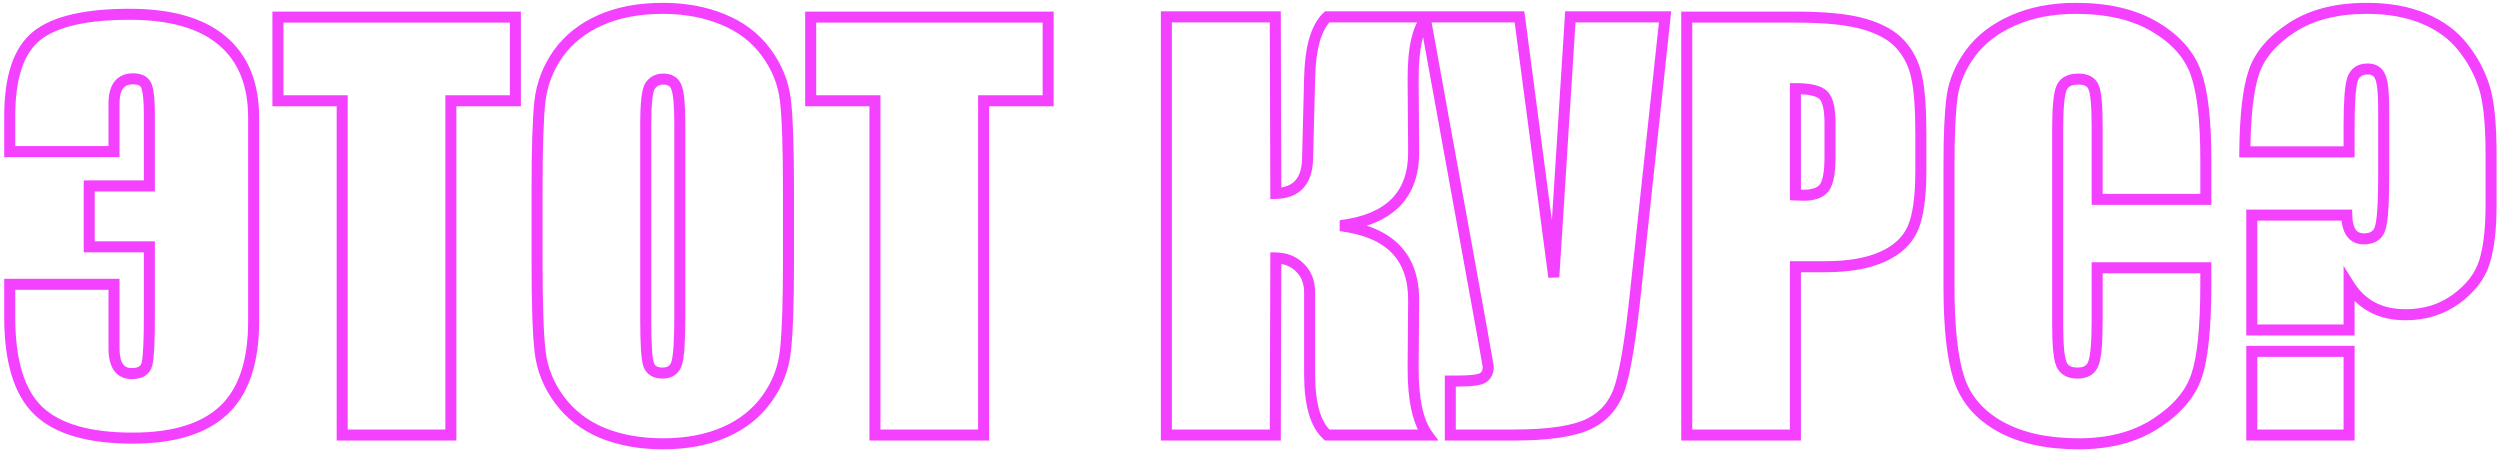 <?xml version="1.0" encoding="UTF-8"?> <svg xmlns="http://www.w3.org/2000/svg" width="454" height="82" viewBox="0 0 454 82" fill="none"> <path d="M6.969 74.594L6.278 75.317L6.969 74.594ZM1.766 51.625V50.625H0.766V51.625H1.766ZM20.703 51.625H21.703V50.625H20.703V51.625ZM27.125 44.828H28.125V43.828H27.125V44.828ZM16.203 44.828H15.203V45.828H16.203V44.828ZM16.203 33.766V32.766H15.203V33.766H16.203ZM27.125 33.766V34.766H28.125V33.766H27.125ZM26.656 15.766L25.704 16.073L25.708 16.082L26.656 15.766ZM20.703 27.531V28.531H21.703V27.531H20.703ZM1.766 27.531H0.766V28.531H1.766V27.531ZM40.344 7.375L39.699 8.14L39.702 8.142L40.344 7.375ZM45.062 58.375C45.062 65.544 43.3 70.584 39.984 73.727L41.36 75.179C45.231 71.509 47.062 65.831 47.062 58.375H45.062ZM39.984 73.727C36.651 76.886 31.418 78.562 24.078 78.562V80.562C31.675 80.562 37.505 78.833 41.36 75.179L39.984 73.727ZM24.078 78.562C16.239 78.562 10.852 76.92 7.659 73.871L6.278 75.317C10.023 78.893 16.042 80.562 24.078 80.562V78.562ZM7.659 73.871C4.487 70.841 2.766 65.511 2.766 57.578H0.766C0.766 65.707 2.513 71.722 6.278 75.317L7.659 73.871ZM2.766 57.578V51.625H0.766V57.578H2.766ZM1.766 52.625H20.703V50.625H1.766V52.625ZM19.703 51.625V63.25H21.703V51.625H19.703ZM19.703 63.25C19.703 64.868 19.982 66.26 20.694 67.271C21.451 68.346 22.591 68.844 23.938 68.844V66.844C23.128 66.844 22.651 66.576 22.329 66.12C21.963 65.599 21.703 64.694 21.703 63.25H19.703ZM23.938 68.844C24.833 68.844 25.665 68.675 26.342 68.239C27.046 67.786 27.483 67.107 27.676 66.293L25.73 65.832C25.642 66.205 25.478 66.417 25.259 66.558C25.015 66.715 24.605 66.844 23.938 66.844V68.844ZM27.676 66.293C27.84 65.601 27.948 64.499 28.018 63.053C28.09 61.584 28.125 59.696 28.125 57.391H26.125C26.125 59.679 26.09 61.533 26.021 62.955C25.95 64.4 25.847 65.337 25.73 65.832L27.676 66.293ZM28.125 57.391V44.828H26.125V57.391H28.125ZM27.125 43.828H16.203V45.828H27.125V43.828ZM17.203 44.828V33.766H15.203V44.828H17.203ZM16.203 34.766H27.125V32.766H16.203V34.766ZM28.125 33.766V20.828H26.125V33.766H28.125ZM28.125 20.828C28.125 18.395 27.974 16.558 27.605 15.449L25.708 16.082C25.963 16.848 26.125 18.386 26.125 20.828H28.125ZM27.608 15.459C27.381 14.756 26.946 14.187 26.306 13.813C25.689 13.452 24.954 13.312 24.172 13.312V15.312C24.734 15.312 25.084 15.415 25.296 15.539C25.484 15.649 25.619 15.807 25.704 16.073L27.608 15.459ZM24.172 13.312C22.782 13.312 21.588 13.777 20.778 14.827C20.007 15.828 19.703 17.212 19.703 18.812H21.703C21.703 17.413 21.978 16.547 22.362 16.048C22.709 15.598 23.25 15.312 24.172 15.312V13.312ZM19.703 18.812V27.531H21.703V18.812H19.703ZM20.703 26.531H1.766V28.531H20.703V26.531ZM2.766 27.531V21.109H0.766V27.531H2.766ZM2.766 21.109C2.766 14.113 4.377 9.645 7.269 7.309L6.012 5.753C2.404 8.667 0.766 13.918 0.766 21.109H2.766ZM7.269 7.309C10.238 4.911 15.579 3.594 23.562 3.594V1.594C15.484 1.594 9.543 2.902 6.012 5.753L7.269 7.309ZM23.562 3.594C30.846 3.594 36.169 5.164 39.699 8.14L40.988 6.61C36.956 3.211 31.091 1.594 23.562 1.594V3.594ZM39.702 8.142C43.234 11.095 45.062 15.453 45.062 21.391H47.062C47.062 15.015 45.078 10.03 40.985 6.608L39.702 8.142ZM45.062 21.391V58.375H47.062V21.391H45.062ZM93.594 3.109H94.594V2.109H93.594V3.109ZM93.594 18.297V19.297H94.594V18.297H93.594ZM81.875 18.297V17.297H80.875V18.297H81.875ZM81.875 79V80H82.875V79H81.875ZM62.141 79H61.141V80H62.141V79ZM62.141 18.297H63.141V17.297H62.141V18.297ZM50.469 18.297H49.469V19.297H50.469V18.297ZM50.469 3.109V2.109H49.469V3.109H50.469ZM92.594 3.109V18.297H94.594V3.109H92.594ZM93.594 17.297H81.875V19.297H93.594V17.297ZM80.875 18.297V79H82.875V18.297H80.875ZM81.875 78H62.141V80H81.875V78ZM63.141 79V18.297H61.141V79H63.141ZM62.141 17.297H50.469V19.297H62.141V17.297ZM51.469 18.297V3.109H49.469V18.297H51.469ZM50.469 4.109H93.594V2.109H50.469V4.109ZM142.625 63.766L141.632 63.649L141.631 63.657L142.625 63.766ZM139.25 72.438L138.441 71.85L138.436 71.856L139.25 72.438ZM109.391 78.625L109.005 79.548L109.016 79.552L109.391 78.625ZM98.047 18.391L97.054 18.274L97.053 18.282L98.047 18.391ZM101.422 9.672L100.613 9.084L100.608 9.091L101.422 9.672ZM131.281 3.531L130.896 4.454L130.907 4.458L131.281 3.531ZM122.844 15.859L121.907 16.21L121.914 16.228L121.922 16.246L122.844 15.859ZM118.062 15.578L117.24 15.009L117.236 15.016L118.062 15.578ZM117.781 66.203L116.833 66.519L116.837 66.532L116.841 66.545L117.781 66.203ZM142.188 47.547C142.188 55.171 141.999 60.525 141.632 63.649L143.618 63.883C144.001 60.631 144.188 55.172 144.188 47.547H142.188ZM141.631 63.657C141.306 66.636 140.247 69.363 138.441 71.85L140.059 73.025C142.065 70.262 143.256 67.207 143.619 63.874L141.631 63.657ZM138.436 71.856C136.676 74.321 134.277 76.227 131.209 77.568L132.01 79.401C135.379 77.929 138.074 75.804 140.064 73.019L138.436 71.856ZM131.209 77.568C128.141 78.908 124.532 79.594 120.359 79.594V81.594C124.749 81.594 128.64 80.873 132.01 79.401L131.209 77.568ZM120.359 79.594C116.405 79.594 112.879 78.955 109.765 77.698L109.016 79.552C112.403 80.92 116.189 81.594 120.359 81.594V79.594ZM109.776 77.702C106.714 76.424 104.268 74.533 102.413 72.029L100.806 73.221C102.888 76.03 105.63 78.139 109.005 79.548L109.776 77.702ZM102.413 72.029C100.542 69.506 99.44 66.778 99.087 63.834L97.101 64.072C97.498 67.379 98.739 70.432 100.806 73.221L102.413 72.029ZM99.087 63.834C98.72 60.775 98.531 55.361 98.531 47.547H96.531C96.531 55.358 96.718 60.881 97.101 64.072L99.087 63.834ZM98.531 47.547V34.562H96.531V47.547H98.531ZM98.531 34.562C98.531 26.938 98.704 21.596 99.041 18.499L97.053 18.282C96.703 21.498 96.531 26.937 96.531 34.562H98.531ZM99.04 18.508C99.395 15.488 100.458 12.742 102.236 10.253L100.608 9.091C98.636 11.852 97.448 14.918 97.054 18.274L99.04 18.508ZM102.231 10.259C104.024 7.79 106.44 5.882 109.51 4.541L108.709 2.709C105.341 4.18 102.632 6.303 100.613 9.084L102.231 10.259ZM109.51 4.541C112.578 3.201 116.186 2.516 120.359 2.516V0.516C115.97 0.516 112.078 1.237 108.709 2.709L109.51 4.541ZM120.359 2.516C124.311 2.516 127.818 3.169 130.896 4.454L131.667 2.608C128.307 1.206 124.533 0.516 120.359 0.516V2.516ZM130.907 4.458C133.997 5.706 136.454 7.581 138.306 10.08L139.913 8.889C137.828 6.076 135.066 3.981 131.656 2.604L130.907 4.458ZM138.306 10.08C140.177 12.604 141.279 15.332 141.632 18.275L143.618 18.037C143.221 14.731 141.98 11.678 139.913 8.889L138.306 10.08ZM141.632 18.275C141.999 21.334 142.188 26.749 142.188 34.562H144.188C144.188 26.751 144.001 21.228 143.618 18.037L141.632 18.275ZM142.188 34.562V47.547H144.188V34.562H142.188ZM124.453 22.609C124.453 20.828 124.402 19.35 124.297 18.183C124.194 17.046 124.033 16.109 123.766 15.473L121.922 16.246C122.061 16.578 122.204 17.251 122.305 18.363C122.403 19.447 122.453 20.859 122.453 22.609H124.453ZM123.78 15.508C123.527 14.832 123.105 14.269 122.496 13.887C121.898 13.512 121.196 13.359 120.453 13.359V15.359C120.929 15.359 121.235 15.457 121.433 15.581C121.621 15.7 121.786 15.887 121.907 16.21L123.78 15.508ZM120.453 13.359C119.111 13.359 117.999 13.913 117.24 15.009L118.885 16.147C119.251 15.618 119.733 15.359 120.453 15.359V13.359ZM117.236 15.016C117.007 15.352 116.856 15.775 116.745 16.21C116.63 16.66 116.541 17.197 116.471 17.809C116.332 19.035 116.266 20.64 116.266 22.609H118.266C118.266 20.673 118.332 19.153 118.458 18.035C118.522 17.475 118.598 17.035 118.683 16.704C118.771 16.358 118.852 16.195 118.889 16.14L117.236 15.016ZM116.266 22.609V58.047H118.266V22.609H116.266ZM116.266 58.047C116.266 60.26 116.309 62.065 116.397 63.454C116.482 64.808 116.615 65.866 116.833 66.519L118.73 65.887C118.604 65.509 118.479 64.692 118.393 63.328C118.308 61.998 118.266 60.24 118.266 58.047H116.266ZM116.841 66.545C117.097 67.249 117.537 67.828 118.174 68.217C118.796 68.597 119.531 68.75 120.312 68.75V66.75C119.782 66.75 119.438 66.645 119.217 66.51C119.01 66.383 118.84 66.189 118.721 65.861L116.841 66.545ZM120.312 68.75C121.13 68.75 121.894 68.569 122.533 68.127C123.179 67.681 123.603 67.033 123.844 66.27L121.937 65.668C121.803 66.092 121.61 66.334 121.396 66.482C121.176 66.634 120.839 66.75 120.312 66.75V68.75ZM123.844 66.27C124.071 65.552 124.216 64.442 124.31 63.023C124.406 61.578 124.453 59.73 124.453 57.484H122.453C122.453 59.708 122.406 61.508 122.315 62.891C122.221 64.3 122.085 65.198 121.937 65.668L123.844 66.27ZM124.453 57.484V22.609H122.453V57.484H124.453ZM190.344 3.109H191.344V2.109H190.344V3.109ZM190.344 18.297V19.297H191.344V18.297H190.344ZM178.625 18.297V17.297H177.625V18.297H178.625ZM178.625 79V80H179.625V79H178.625ZM158.891 79H157.891V80H158.891V79ZM158.891 18.297H159.891V17.297H158.891V18.297ZM147.219 18.297H146.219V19.297H147.219V18.297ZM147.219 3.109V2.109H146.219V3.109H147.219ZM189.344 3.109V18.297H191.344V3.109H189.344ZM190.344 17.297H178.625V19.297H190.344V17.297ZM177.625 18.297V79H179.625V18.297H177.625ZM178.625 78H158.891V80H178.625V78ZM159.891 79V18.297H157.891V79H159.891ZM158.891 17.297H147.219V19.297H158.891V17.297ZM148.219 18.297V3.109H146.219V18.297H148.219ZM147.219 4.109H190.344V2.109H147.219V4.109ZM211.812 3.062V2.062H210.812V3.062H211.812ZM231.594 3.062L232.594 3.06L232.591 2.062H231.594V3.062ZM231.688 35.125L230.688 35.128L230.69 36.151L231.713 36.125L231.688 35.125ZM237.453 28.938L238.453 28.968L238.453 28.963L237.453 28.938ZM237.828 14.125L238.828 14.15L238.828 14.148L237.828 14.125ZM241.016 3.062V2.062H240.615L240.326 2.339L241.016 3.062ZM259.25 3.062L259.969 3.757L261.607 2.062H259.25V3.062ZM256.625 14.5L255.625 14.505L255.625 14.507L256.625 14.5ZM256.719 27.531L255.719 27.538L255.719 27.539L256.719 27.531ZM243.406 40.984L243.285 39.992V41.977L243.406 40.984ZM256.719 54.625L255.719 54.617L255.719 54.617L256.719 54.625ZM256.625 66.719L255.625 66.711L255.625 66.713L256.625 66.719ZM259.25 79V80H261.219L260.057 78.41L259.25 79ZM241.016 79L240.348 79.744L240.633 80H241.016V79ZM236.094 48.625L235.377 49.322L235.387 49.332L235.396 49.342L236.094 48.625ZM231.688 46.844L231.705 45.844L230.69 45.826L230.688 46.841L231.688 46.844ZM231.594 79V80H232.591L232.594 79.003L231.594 79ZM211.812 79H210.812V80H211.812V79ZM211.812 4.062H231.594V2.062H211.812V4.062ZM230.594 3.065L230.688 35.128L232.687 35.122L232.594 3.06L230.594 3.065ZM231.713 36.125C233.751 36.073 235.452 35.474 236.65 34.19C237.835 32.918 238.386 31.123 238.453 28.968L236.454 28.907C236.395 30.783 235.923 32.035 235.186 32.826C234.462 33.604 233.342 34.083 231.662 34.125L231.713 36.125ZM238.453 28.963L238.828 14.15L236.828 14.1L236.453 28.912L238.453 28.963ZM238.828 14.148C238.952 8.718 240.016 5.397 241.706 3.786L240.326 2.339C238.015 4.541 236.954 8.595 236.828 14.102L238.828 14.148ZM241.016 4.062H259.25V2.062H241.016V4.062ZM258.531 2.368C257.464 3.472 256.742 5.083 256.283 7.081C255.822 9.089 255.609 11.571 255.625 14.505L257.625 14.495C257.61 11.648 257.818 9.333 258.232 7.528C258.649 5.713 259.255 4.497 259.969 3.757L258.531 2.368ZM255.625 14.507L255.719 27.538L257.719 27.524L257.625 14.493L255.625 14.507ZM255.719 27.539C255.748 31.28 254.714 34.089 252.727 36.097C250.722 38.124 247.623 39.461 243.285 39.992L243.528 41.977C248.127 41.414 251.716 39.962 254.148 37.504C256.598 35.028 257.752 31.657 257.719 27.523L255.719 27.539ZM243.285 41.977C247.62 42.508 250.717 43.859 252.722 45.913C254.712 47.952 255.749 50.809 255.719 54.617L257.719 54.633C257.751 50.441 256.601 47.025 254.153 44.516C251.721 42.024 248.13 40.555 243.528 39.992L243.285 41.977ZM255.719 54.617L255.625 66.711L257.625 66.727L257.719 54.633L255.719 54.617ZM255.625 66.713C255.594 72.512 256.464 76.882 258.443 79.59L260.057 78.41C258.474 76.243 257.594 72.426 257.625 66.724L255.625 66.713ZM259.25 78H241.016V80H259.25V78ZM241.683 78.256C239.897 76.653 238.828 73.357 238.828 67.938H236.828C236.828 73.456 237.884 77.534 240.348 79.744L241.683 78.256ZM238.828 67.938V53.125H236.828V67.938H238.828ZM238.828 53.125C238.828 51.028 238.172 49.252 236.791 47.908L235.396 49.342C236.328 50.248 236.828 51.472 236.828 53.125H238.828ZM236.81 47.928C235.478 46.558 233.746 45.879 231.705 45.844L231.67 47.844C233.254 47.871 234.46 48.379 235.377 49.322L236.81 47.928ZM230.688 46.841L230.594 78.997L232.594 79.003L232.687 46.847L230.688 46.841ZM231.594 78H211.812V80H231.594V78ZM212.812 79V3.062H210.812V79H212.812ZM302.375 3.062L303.369 3.169L303.488 2.062H302.375V3.062ZM296.984 53.359L295.99 53.253L295.99 53.254L296.984 53.359ZM294.266 70.094L295.222 70.385L295.223 70.382L294.266 70.094ZM263.375 79H262.375V80H263.375V79ZM263.375 69.203V68.203H262.375V69.203H263.375ZM269.328 68.594L269.893 69.419L269.902 69.413L269.328 68.594ZM269.141 60.203L270.125 60.028L270.125 60.025L269.141 60.203ZM258.781 3.062V2.062H257.584L257.797 3.241L258.781 3.062ZM275.938 3.062L276.929 2.932L276.814 2.062H275.938V3.062ZM282.172 50.312L281.18 50.443L283.17 50.376L282.172 50.312ZM285.172 3.062V2.062H284.233L284.174 2.999L285.172 3.062ZM301.381 2.956L295.99 53.253L297.979 53.466L303.369 3.169L301.381 2.956ZM295.99 53.254C295.146 61.19 294.247 66.685 293.308 69.805L295.223 70.382C296.222 67.065 297.135 61.403 297.979 53.465L295.99 53.254ZM293.309 69.803C292.414 72.748 290.712 74.798 288.197 76.041L289.084 77.834C292.132 76.327 294.18 73.814 295.222 70.385L293.309 69.803ZM288.197 76.041C285.636 77.308 281.257 78 274.906 78V80C281.306 80 286.083 79.317 289.084 77.834L288.197 76.041ZM274.906 78H263.375V80H274.906V78ZM264.375 79V69.203H262.375V79H264.375ZM263.375 70.203H264.547V68.203H263.375V70.203ZM264.547 70.203C265.864 70.203 266.958 70.152 267.814 70.043C268.62 69.94 269.381 69.769 269.893 69.419L268.763 67.768C268.681 67.825 268.349 67.958 267.561 68.059C266.824 68.153 265.824 68.203 264.547 68.203V70.203ZM269.902 69.413C270.836 68.759 271.266 67.771 271.266 66.625H269.266C269.266 67.229 269.07 67.554 268.755 67.775L269.902 69.413ZM271.266 66.625C271.266 66.576 271.262 66.537 271.261 66.529C271.26 66.514 271.258 66.501 271.257 66.492C271.255 66.475 271.253 66.458 271.251 66.445C271.247 66.417 271.241 66.383 271.235 66.345C271.223 66.268 271.205 66.159 271.181 66.021C271.134 65.743 271.063 65.336 270.969 64.8C270.782 63.728 270.5 62.138 270.125 60.028L268.156 60.378C268.531 62.487 268.812 64.076 268.999 65.145C269.093 65.68 269.163 66.083 269.209 66.356C269.233 66.493 269.25 66.595 269.261 66.663C269.266 66.698 269.27 66.72 269.272 66.733C269.28 66.792 269.266 66.713 269.266 66.625H271.266ZM270.125 60.025L259.765 2.884L257.797 3.241L268.157 60.382L270.125 60.025ZM258.781 4.062H275.938V2.062H258.781V4.062ZM274.946 3.193L281.18 50.443L283.163 50.182L276.929 2.932L274.946 3.193ZM283.17 50.376L286.17 3.126L284.174 2.999L281.174 50.249L283.17 50.376ZM285.172 4.062H302.375V2.062H285.172V4.062ZM306.312 3.109V2.109H305.312V3.109H306.312ZM338.562 4.375L338.281 5.335L338.284 5.335L338.562 4.375ZM345.078 8.031L344.336 8.701L344.343 8.709L345.078 8.031ZM348.031 13.844L347.054 14.058L347.056 14.066L347.058 14.073L348.031 13.844ZM341.797 46.656L341.393 45.742L341.389 45.743L341.797 46.656ZM326.047 48.438V47.438H325.047V48.438H326.047ZM326.047 79V80H327.047V79H326.047ZM306.312 79H305.312V80H306.312V79ZM326.047 16.094V15.094H325.047V16.094H326.047ZM326.047 35.406H325.047V36.352L325.991 36.405L326.047 35.406ZM331.25 34.141L330.466 33.519L330.464 33.523L331.25 34.141ZM306.312 4.109H326.188V2.109H306.312V4.109ZM326.188 4.109C331.53 4.109 335.543 4.531 338.281 5.335L338.844 3.415C335.832 2.532 331.595 2.109 326.188 2.109V4.109ZM338.284 5.335C341.081 6.148 343.064 7.291 344.336 8.701L345.821 7.361C344.218 5.584 341.856 4.29 338.841 3.415L338.284 5.335ZM344.343 8.709C345.682 10.162 346.589 11.936 347.054 14.058L349.008 13.63C348.473 11.189 347.412 9.088 345.813 7.354L344.343 8.709ZM347.058 14.073C347.561 16.205 347.828 19.608 347.828 24.344H349.828C349.828 19.58 349.564 15.983 349.004 13.614L347.058 14.073ZM347.828 24.344V30.953H349.828V24.344H347.828ZM347.828 30.953C347.828 35.768 347.325 39.12 346.416 41.136L348.24 41.958C349.331 39.536 349.828 35.826 349.828 30.953H347.828ZM346.416 41.136C345.538 43.085 343.904 44.632 341.393 45.742L342.201 47.571C345.065 46.306 347.118 44.446 348.24 41.958L346.416 41.136ZM341.389 45.743C338.907 46.853 335.578 47.438 331.344 47.438V49.438C335.735 49.438 339.374 48.835 342.205 47.569L341.389 45.743ZM331.344 47.438H326.047V49.438H331.344V47.438ZM325.047 48.438V79H327.047V48.438H325.047ZM326.047 78H306.312V80H326.047V78ZM307.312 79V3.109H305.312V79H307.312ZM325.047 16.094V35.406H327.047V16.094H325.047ZM325.991 36.405C326.566 36.437 327.07 36.453 327.5 36.453V34.453C327.118 34.453 326.653 34.438 326.102 34.408L325.991 36.405ZM327.5 36.453C329.428 36.453 331.066 35.993 332.036 34.758L330.464 33.523C330.059 34.038 329.197 34.453 327.5 34.453V36.453ZM332.033 34.762C332.537 34.127 332.847 33.255 333.04 32.256C333.236 31.242 333.328 30.005 333.328 28.562H331.328C331.328 29.933 331.24 31.032 331.077 31.877C330.91 32.738 330.682 33.248 330.467 33.519L332.033 34.762ZM333.328 28.562V22.328H331.328V28.562H333.328ZM333.328 22.328C333.328 20.987 333.224 19.831 332.996 18.883C332.77 17.947 332.402 17.121 331.802 16.545L330.416 17.986C330.629 18.191 330.87 18.6 331.051 19.351C331.229 20.091 331.328 21.075 331.328 22.328H333.328ZM331.802 16.545C331.214 15.979 330.393 15.628 329.46 15.412C328.516 15.194 327.372 15.094 326.047 15.094V17.094C327.285 17.094 328.265 17.189 329.009 17.361C329.764 17.536 330.192 17.771 330.416 17.986L331.802 16.545ZM400.578 36.203V37.203H401.578V36.203H400.578ZM380.844 36.203H379.844V37.203H380.844V36.203ZM380.188 15.812L379.265 16.199L379.273 16.218L379.281 16.235L380.188 15.812ZM380.141 66.062L379.218 65.678L379.213 65.689L379.209 65.7L380.141 66.062ZM380.844 48.625V47.625H379.844V48.625H380.844ZM400.578 48.625H401.578V47.625H400.578V48.625ZM398.891 68.266L397.945 67.941L397.942 67.949L398.891 68.266ZM391.531 76.891L390.988 76.051L390.985 76.053L391.531 76.891ZM355.766 68.781L354.815 69.093L354.816 69.095L355.766 68.781ZM354.5 17.594L355.491 17.73L355.491 17.729L354.5 17.594ZM357.828 9.672L357.025 9.077L357.02 9.083L357.828 9.672ZM365.562 3.719L365.964 4.635L365.968 4.633L365.562 3.719ZM398.797 13.328L397.854 13.66L397.855 13.663L398.797 13.328ZM400.578 35.203H380.844V37.203H400.578V35.203ZM381.844 36.203V22.984H379.844V36.203H381.844ZM381.844 22.984C381.844 21.048 381.789 19.456 381.676 18.218C381.566 17.019 381.393 16.031 381.094 15.39L379.281 16.235C379.42 16.532 379.575 17.207 379.684 18.4C379.789 19.552 379.844 21.077 379.844 22.984H381.844ZM381.11 15.426C380.818 14.729 380.325 14.189 379.657 13.837C379.008 13.497 378.244 13.359 377.422 13.359V15.359C378.037 15.359 378.453 15.464 378.726 15.608C378.98 15.741 379.151 15.927 379.265 16.199L381.11 15.426ZM377.422 13.359C376.499 13.359 375.651 13.522 374.941 13.921C374.21 14.33 373.691 14.953 373.393 15.74L375.263 16.448C375.403 16.078 375.618 15.834 375.919 15.665C376.239 15.486 376.719 15.359 377.422 15.359V13.359ZM373.393 15.74C373.123 16.453 372.951 17.481 372.84 18.749C372.727 20.039 372.672 21.656 372.672 23.594H374.672C374.672 21.687 374.726 20.133 374.832 18.923C374.94 17.691 375.096 16.891 375.263 16.448L373.393 15.74ZM372.672 23.594V58.844H374.672V23.594H372.672ZM372.672 58.844C372.672 60.704 372.727 62.26 372.84 63.505C372.951 64.727 373.124 65.726 373.396 66.425L375.26 65.7C375.094 65.274 374.939 64.507 374.832 63.324C374.726 62.162 374.672 60.671 374.672 58.844H372.672ZM373.396 66.425C373.692 67.186 374.194 67.794 374.898 68.196C375.586 68.589 376.4 68.75 377.281 68.75V66.75C376.631 66.75 376.188 66.63 375.891 66.46C375.611 66.3 375.402 66.064 375.26 65.7L373.396 66.425ZM377.281 68.75C378.138 68.75 378.933 68.587 379.606 68.189C380.294 67.784 380.78 67.176 381.073 66.425L379.209 65.7C379.063 66.074 378.855 66.31 378.589 66.467C378.309 66.632 377.894 66.75 377.281 66.75V68.75ZM381.064 66.447C381.362 65.732 381.546 64.658 381.664 63.327C381.785 61.965 381.844 60.234 381.844 58.141H379.844C379.844 60.204 379.785 61.87 379.672 63.15C379.556 64.459 379.388 65.268 379.218 65.678L381.064 66.447ZM381.844 58.141V48.625H379.844V58.141H381.844ZM380.844 49.625H400.578V47.625H380.844V49.625ZM399.578 48.625V51.578H401.578V48.625H399.578ZM399.578 51.578C399.578 59.415 399.011 64.831 397.945 67.941L399.837 68.59C401.02 65.138 401.578 59.428 401.578 51.578H399.578ZM397.942 67.949C396.94 70.956 394.67 73.667 390.988 76.051L392.075 77.73C396.018 75.177 398.654 72.138 399.839 68.582L397.942 67.949ZM390.985 76.053C387.4 78.394 382.929 79.594 377.516 79.594V81.594C383.227 81.594 388.1 80.325 392.078 77.728L390.985 76.053ZM377.516 79.594C371.848 79.594 367.264 78.567 363.706 76.58L362.731 78.326C366.673 80.527 371.62 81.594 377.516 81.594V79.594ZM363.706 76.58C360.15 74.594 357.847 71.891 356.715 68.467L354.816 69.095C356.122 73.046 358.788 76.124 362.731 78.326L363.706 76.58ZM356.716 68.47C355.548 64.905 354.938 59.456 354.938 52.047H352.938C352.938 59.513 353.546 65.22 354.815 69.093L356.716 68.47ZM354.938 52.047V29.875H352.938V52.047H354.938ZM354.938 29.875C354.938 24.416 355.125 20.379 355.491 17.73L353.509 17.457C353.125 20.246 352.938 24.396 352.938 29.875H354.938ZM355.491 17.729C355.841 15.163 356.877 12.675 358.636 10.261L357.02 9.083C355.091 11.731 353.909 14.525 353.509 17.459L355.491 17.729ZM358.632 10.267C360.389 7.894 362.82 6.012 365.964 4.635L365.161 2.803C361.742 4.301 359.017 6.387 357.025 9.077L358.632 10.267ZM365.968 4.633C369.132 3.23 372.786 2.516 376.953 2.516V0.516C372.557 0.516 368.618 1.27 365.157 2.805L365.968 4.633ZM376.953 2.516C382.642 2.516 387.248 3.617 390.832 5.75L391.855 4.031C387.877 1.664 382.889 0.516 376.953 0.516V2.516ZM390.832 5.75C394.46 7.909 396.76 10.553 397.854 13.66L399.74 12.996C398.458 9.353 395.79 6.373 391.855 4.031L390.832 5.75ZM397.855 13.663C398.982 16.838 399.578 21.914 399.578 28.984H401.578C401.578 21.867 400.987 16.506 399.739 12.993L397.855 13.663ZM399.578 28.984V36.203H401.578V28.984H399.578ZM426.594 27.578V28.578H427.594V27.578H426.594ZM407.656 27.578L406.656 27.569L406.647 28.578H407.656V27.578ZM416.234 4.984L416.777 5.824L416.779 5.823L416.234 4.984ZM447.312 8.641L446.523 9.255L446.527 9.26L447.312 8.641ZM426.594 51.766L427.441 51.235L425.594 48.284V51.766H426.594ZM426.594 59.922V60.922H427.594V59.922H426.594ZM408.922 59.922H407.922V60.922H408.922V59.922ZM408.922 39.062V38.062H407.922V39.062H408.922ZM426.172 39.062L427.172 39.041L427.15 38.062H426.172V39.062ZM432.219 41.5L431.272 41.177L431.27 41.184L431.268 41.191L432.219 41.5ZM432.266 13.984L431.333 14.345L431.34 14.364L431.348 14.382L432.266 13.984ZM427.203 14.453L428.154 14.762L428.156 14.755L427.203 14.453ZM426.594 63.812H427.594V62.812H426.594V63.812ZM426.594 79V80H427.594V79H426.594ZM408.922 79H407.922V80H408.922V79ZM408.922 63.812V62.812H407.922V63.812H408.922ZM426.594 26.578H407.656V28.578H426.594V26.578ZM408.656 27.587C408.719 20.95 409.282 16.228 410.289 13.328L408.399 12.672C407.28 15.897 406.719 20.893 406.656 27.569L408.656 27.587ZM410.289 13.328C411.259 10.531 413.377 8.021 416.777 5.824L415.692 4.144C412.029 6.511 409.554 9.343 408.399 12.672L410.289 13.328ZM416.779 5.823C420.138 3.643 424.465 2.516 429.828 2.516V0.516C424.191 0.516 419.456 1.701 415.69 4.146L416.779 5.823ZM429.828 2.516C433.694 2.516 437.025 3.124 439.846 4.312L440.622 2.469C437.506 1.157 433.9 0.516 429.828 0.516V2.516ZM439.846 4.312C442.678 5.505 444.891 7.157 446.523 9.255L448.102 8.027C446.234 5.625 443.728 3.777 440.622 2.469L439.846 4.312ZM446.527 9.26C448.205 11.387 449.427 13.685 450.202 16.158L452.111 15.56C451.26 12.846 449.92 10.332 448.098 8.021L446.527 9.26ZM450.202 16.158C450.967 18.6 451.375 22.535 451.375 28.047H453.375C453.375 22.497 452.971 18.307 452.111 15.56L450.202 16.158ZM451.375 28.047V37.328H453.375V28.047H451.375ZM451.375 37.328C451.375 41.498 450.987 44.779 450.247 47.208L452.16 47.792C452.981 45.096 453.375 41.596 453.375 37.328H451.375ZM450.247 47.208C449.541 49.524 447.991 51.607 445.5 53.445L446.688 55.055C449.447 53.018 451.303 50.601 452.16 47.792L450.247 47.208ZM445.5 53.445C443.061 55.245 440.196 56.156 436.859 56.156V58.156C440.586 58.156 443.876 57.13 446.688 55.055L445.5 53.445ZM436.859 56.156C432.576 56.156 429.491 54.509 427.441 51.235L425.746 52.296C428.197 56.21 431.956 58.156 436.859 58.156V56.156ZM425.594 51.766V59.922H427.594V51.766H425.594ZM426.594 58.922H408.922V60.922H426.594V58.922ZM409.922 59.922V39.062H407.922V59.922H409.922ZM408.922 40.062H426.172V38.062H408.922V40.062ZM425.172 39.084C425.205 40.608 425.494 41.924 426.18 42.88C426.91 43.898 427.992 44.375 429.266 44.375V42.375C428.539 42.375 428.106 42.134 427.805 41.714C427.459 41.233 427.201 40.392 427.172 39.041L425.172 39.084ZM429.266 44.375C430.174 44.375 431.013 44.194 431.712 43.751C432.425 43.297 432.904 42.625 433.17 41.809L431.268 41.191C431.127 41.625 430.911 41.89 430.64 42.062C430.354 42.244 429.92 42.375 429.266 42.375V44.375ZM433.165 41.823C433.43 41.048 433.599 39.836 433.708 38.277C433.82 36.69 433.875 34.652 433.875 32.172H431.875C431.875 34.629 431.82 36.615 431.713 38.137C431.604 39.688 431.445 40.67 431.272 41.177L433.165 41.823ZM433.875 32.172V19.562H431.875V32.172H433.875ZM433.875 19.562C433.875 18.151 433.824 16.952 433.717 15.973C433.612 15.012 433.446 14.194 433.183 13.587L431.348 14.382C431.491 14.712 431.63 15.292 431.729 16.191C431.825 17.072 431.875 18.192 431.875 19.562H433.875ZM433.198 13.623C432.945 12.97 432.535 12.422 431.945 12.05C431.363 11.682 430.684 11.531 429.969 11.531V13.531C430.409 13.531 430.691 13.623 430.876 13.74C431.051 13.851 431.211 14.03 431.333 14.345L433.198 13.623ZM429.969 11.531C429.103 11.531 428.298 11.725 427.629 12.191C426.953 12.66 426.506 13.343 426.25 14.151L428.156 14.755C428.306 14.282 428.524 14.004 428.77 13.833C429.022 13.658 429.397 13.531 429.969 13.531V11.531ZM426.252 14.144C426.009 14.893 425.851 16.021 425.749 17.452C425.645 18.907 425.594 20.753 425.594 22.984H427.594C427.594 20.778 427.644 18.984 427.744 17.595C427.844 16.182 427.991 15.263 428.154 14.762L426.252 14.144ZM425.594 22.984V27.578H427.594V22.984H425.594ZM425.594 63.812V79H427.594V63.812H425.594ZM426.594 78H408.922V80H426.594V78ZM409.922 79V63.812H407.922V79H409.922ZM408.922 64.812H426.594V62.812H408.922V64.812Z" fill="#F440FF"></path> </svg> 